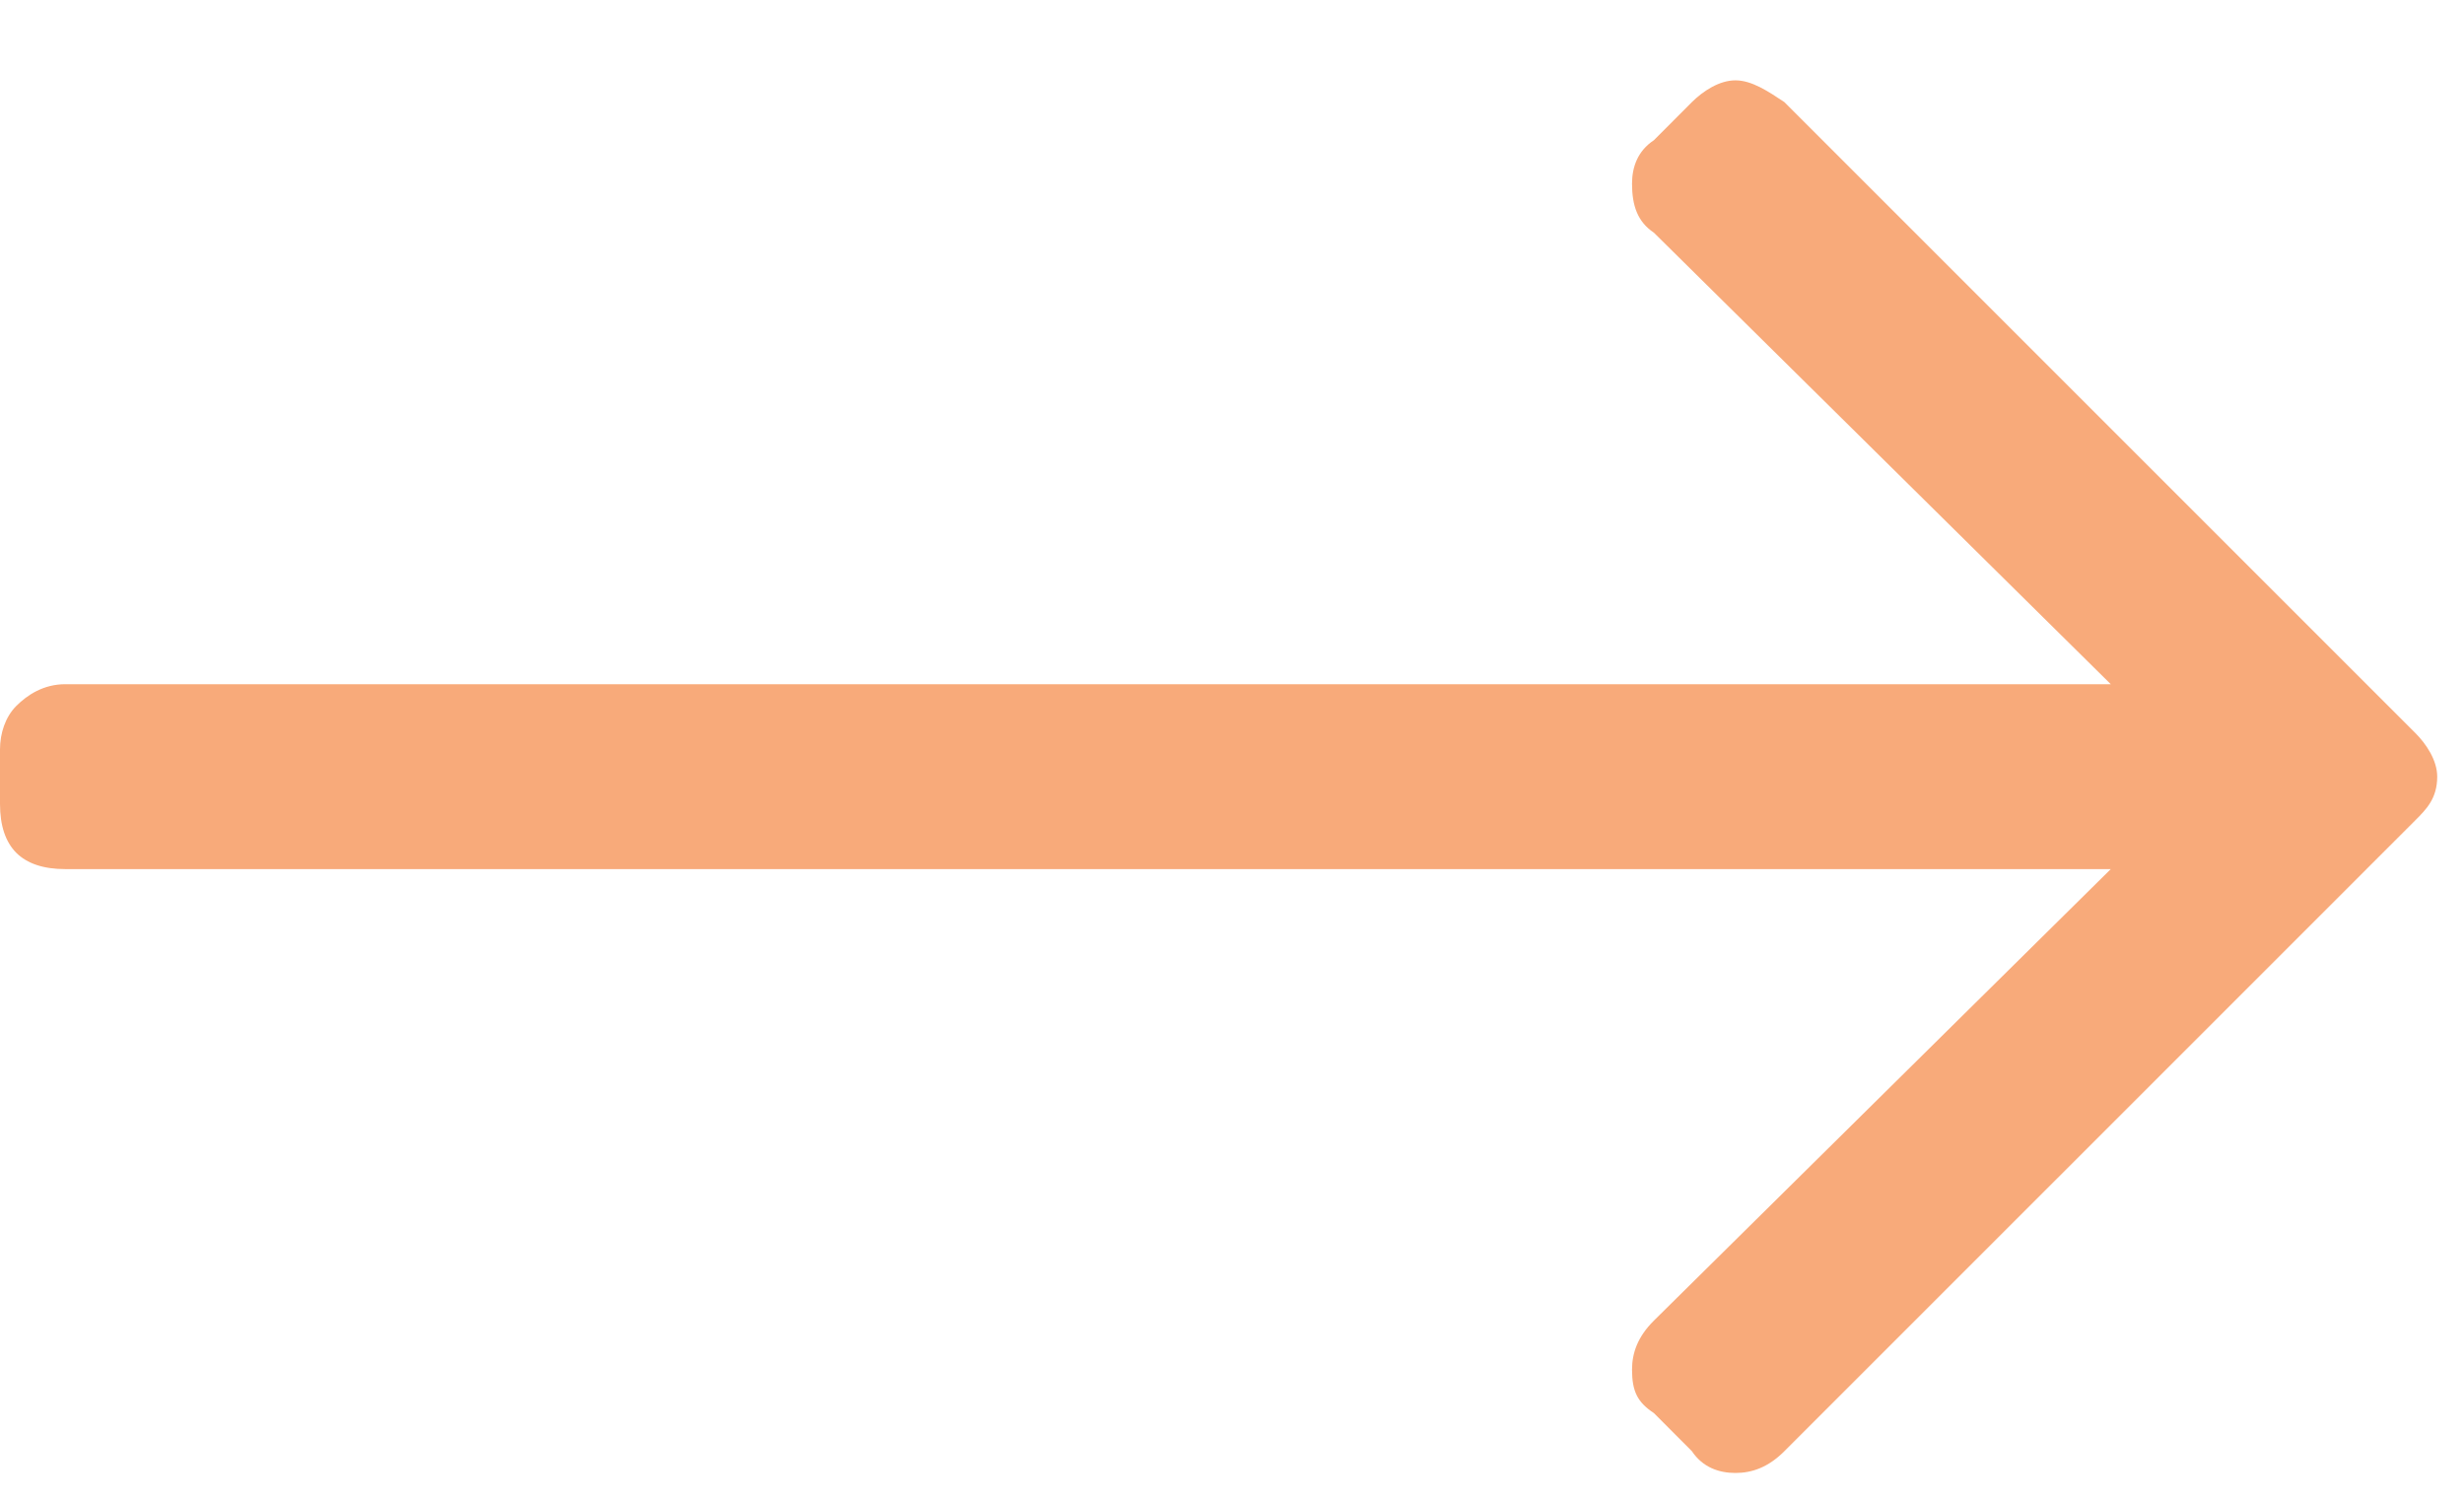<svg width="23" height="14" viewBox="0 0 23 14" fill="none" xmlns="http://www.w3.org/2000/svg">
<path d="M15.793 0.953C15.895 0.852 16.047 0.75 16.199 0.75C16.352 0.75 16.504 0.852 16.656 0.953L22.547 6.844C22.648 6.945 22.75 7.098 22.75 7.25C22.75 7.453 22.648 7.555 22.547 7.656L16.656 13.547C16.504 13.699 16.352 13.75 16.199 13.75C16.047 13.75 15.895 13.699 15.793 13.547L15.438 13.191C15.285 13.09 15.234 12.988 15.234 12.785C15.234 12.633 15.285 12.48 15.438 12.328L19.703 8.113H0.609C0.406 8.113 0.254 8.062 0.152 7.961C0.051 7.859 0 7.707 0 7.504V6.996C0 6.844 0.051 6.691 0.152 6.59C0.254 6.488 0.406 6.387 0.609 6.387H19.703L15.438 2.172C15.285 2.07 15.234 1.918 15.234 1.715C15.234 1.562 15.285 1.41 15.438 1.309L15.793 0.953Z" fill="#f8aa7a"/>
</svg>
